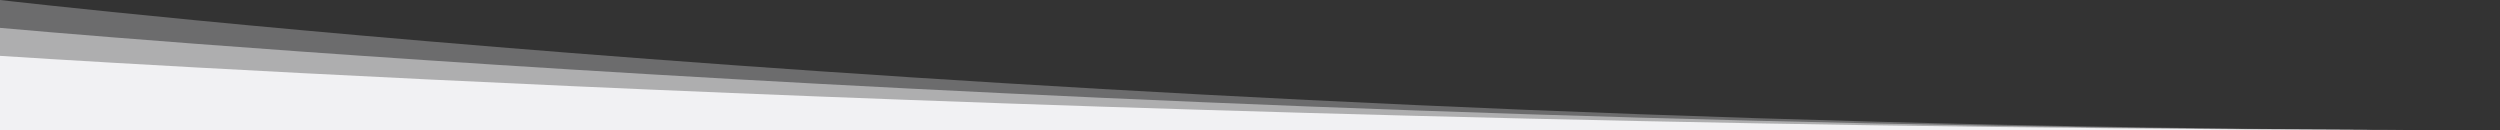 <?xml version="1.0" encoding="utf-8"?>
<!-- Generator: Adobe Illustrator 24.3.0, SVG Export Plug-In . SVG Version: 6.00 Build 0)  -->
<svg version="1.1" id="Layer_1" xmlns="http://www.w3.org/2000/svg" xmlns:xlink="http://www.w3.org/1999/xlink" x="0px" y="0px"
	 viewBox="0 0 1920 100" style="enable-background:new 0 0 1920 100;" xml:space="preserve">
<rect x="0" y="0" width="1920" height="100" fill="#333333" stroke="none"/>
<style type="text/css">
	.st0{fill:#F1F1F3;fill-opacity:0.3;}
	.st1{fill:#F1F1F3;fill-opacity:0.5;}
	.st2{fill:#F1F1F3;}
</style>
<g>
	<path class="st0" d="M0,100h1920C859.6,100,0,0,0,0V100z"/>
	<path class="st1" d="M0,100h1920C859.6,100,0,21.4,0,21.4V100z"/>
	<path class="st2" d="M0,100h1920C859.6,100,0,42.9,0,42.9V100z"/>
</g>
</svg>
